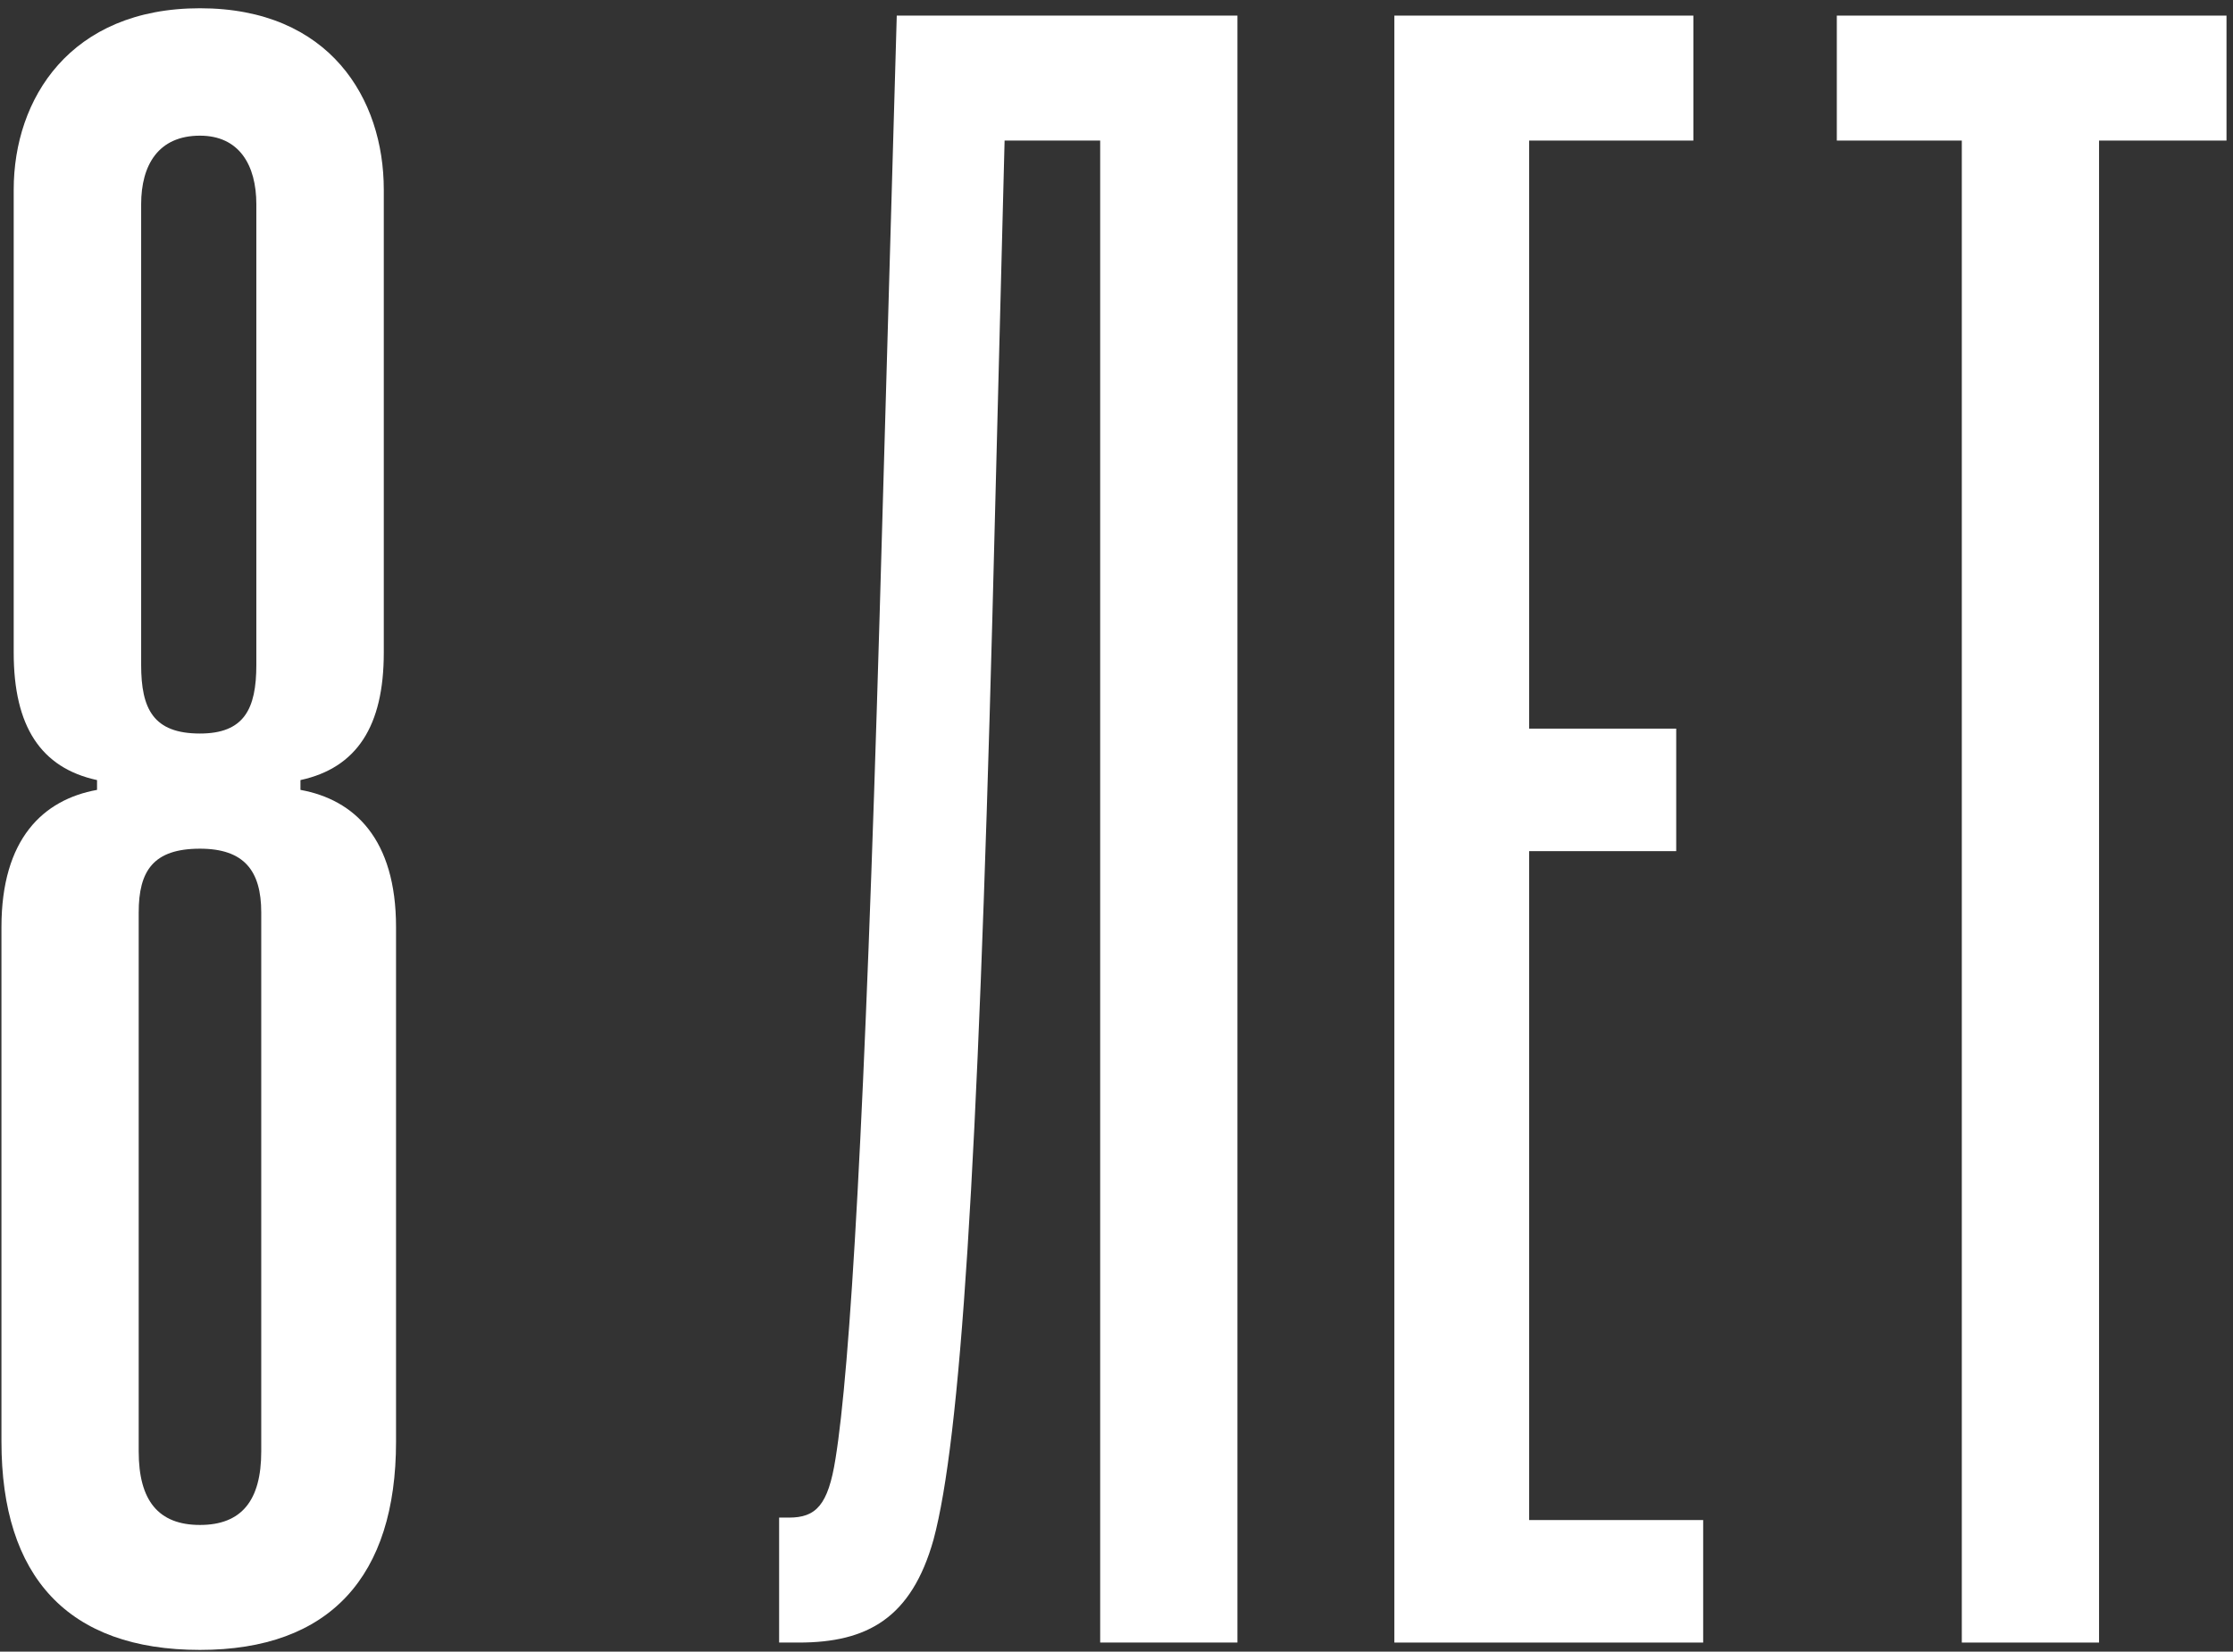 <?xml version="1.0" encoding="UTF-8"?> <svg xmlns="http://www.w3.org/2000/svg" width="246" height="182" viewBox="0 0 246 182" fill="none"><rect x="0" y="0" width="246" height="182" fill="#333333" stroke="none"/> <path d="M28.24 73.27C28.24 78.13 26.89 80.83 22.03 80.83C16.9 80.83 15.55 78.13 15.55 73.27V22.51C15.55 18.19 17.44 14.95 22.03 14.95C26.35 14.95 28.24 18.19 28.24 22.51V73.27ZM28.78 159.94C28.78 165.34 26.62 168.04 22.03 168.04C17.44 168.04 15.28 165.34 15.28 159.94V100.54C15.28 95.95 16.9 93.52 22.03 93.52C26.89 93.52 28.78 95.95 28.78 100.54V159.94ZM43.63 102.16C43.63 92.44 39.04 88.12 33.1 87.04V85.96C39.31 84.61 42.28 80.02 42.28 71.92V20.89C42.28 10.9 36.34 0.91 22.03 0.91C7.72 0.91 1.51 10.9 1.51 20.89V71.92C1.51 80.02 4.48 84.61 10.69 85.96V87.04C4.75 88.12 0.16 92.44 0.16 102.16V158.86C0.16 173.71 7.45 181.81 22.03 181.81C36.34 181.81 43.63 173.71 43.63 158.86V102.16Z" fill="white"></path> <path d="M136.322 181V1.72H98.792L96.902 67.87C95.282 123.49 93.662 150.76 92.042 160.75C91.232 165.88 89.882 167.23 86.912 167.23H85.832V181H87.992C95.552 181 100.412 178.3 102.842 169.66C105.812 158.59 107.702 129.16 109.322 68.14L110.672 15.49H121.202V181H136.322Z" fill="white"></path> <path d="M187.631 181V167.5H168.461V93.79H184.661V80.29H168.461V15.49H186.551V1.72H153.611V181H187.631Z" fill="white"></path> <path d="M231.244 181V15.49H245.284V1.72H202.354V15.49H216.124V181H231.244Z" fill="white"></path> </svg> 